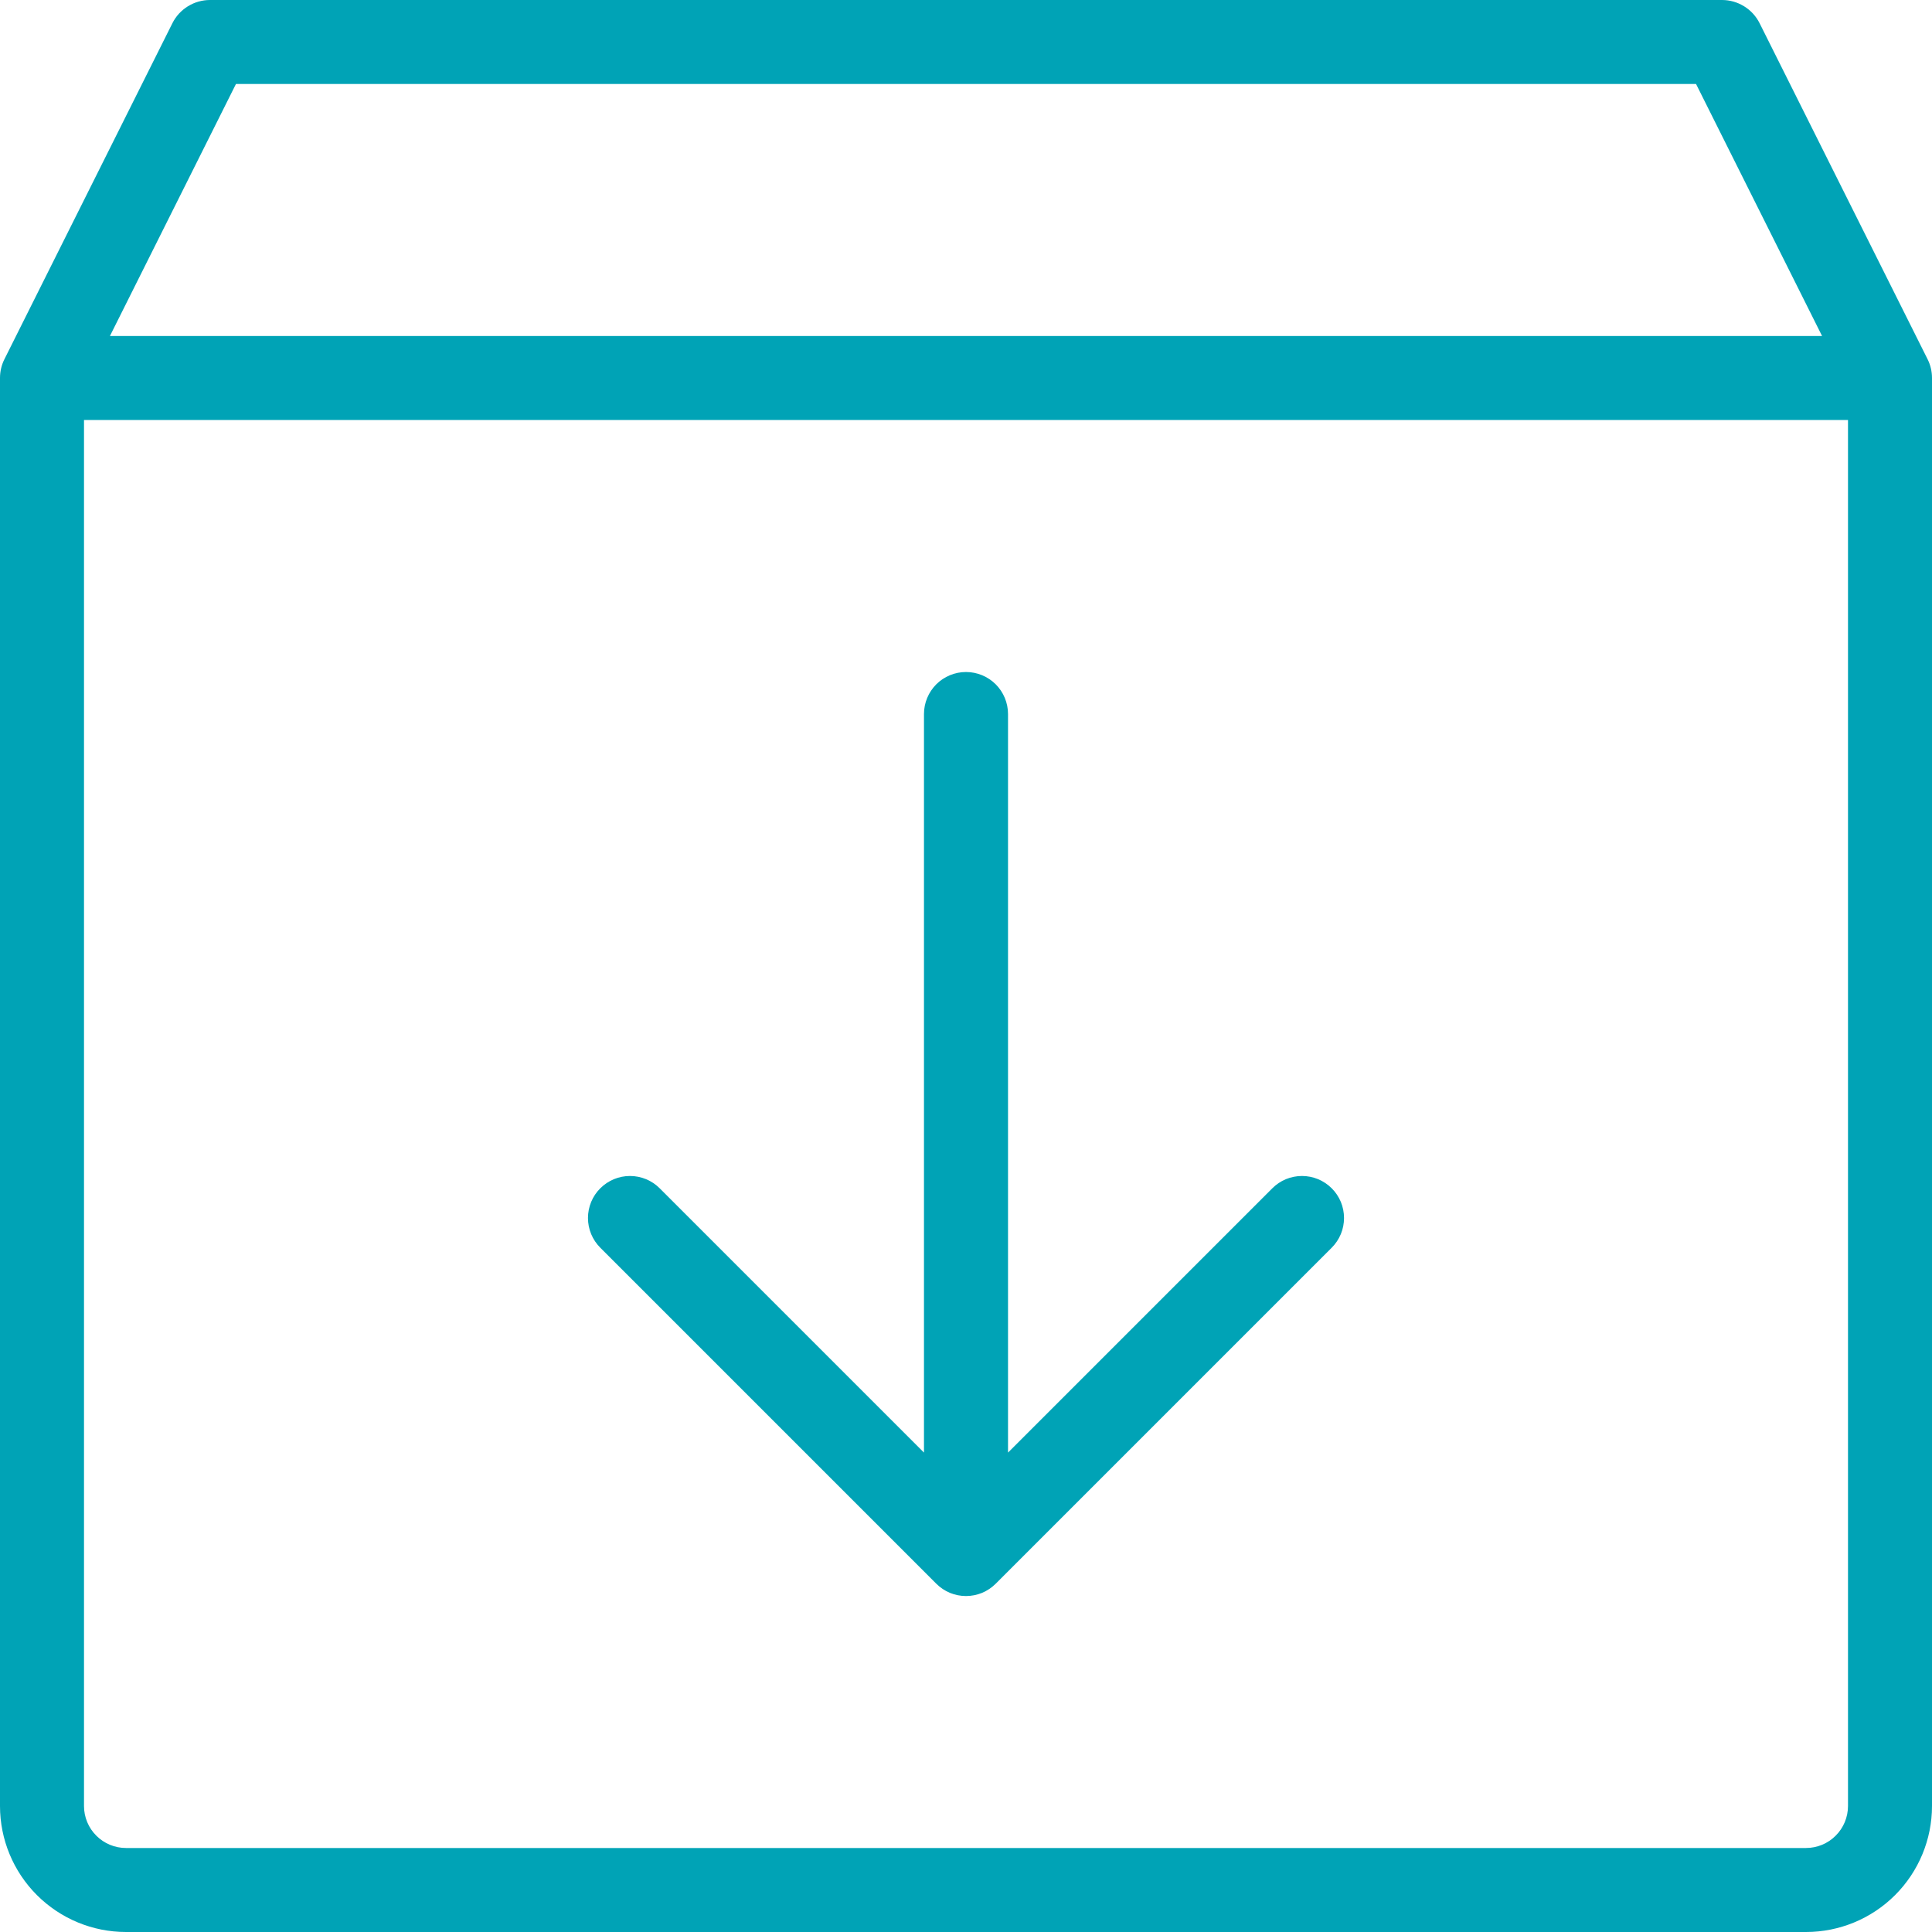<svg width="48" height="48" viewBox="0 0 48 48" fill="none" xmlns="http://www.w3.org/2000/svg">
<g clip-path="url(#clip0_1061_1022)">
<g clip-path="url(#clip1_1061_1022)">
<path d="M47.89 8.924L43.717 0.577C43.63 0.403 43.496 0.257 43.331 0.156C43.166 0.054 42.977 -0 42.783 2.67526e-07H5.217C5.024 -0 4.833 0.054 4.669 0.156C4.504 0.257 4.37 0.403 4.283 0.577L0.11 8.924C0.037 9.069 -0 9.229 1.0698e-06 9.391V44.87C1.0698e-06 45.7 0.33 46.496 0.917 47.083C1.504 47.67 2.3 48 3.13 48H44.87C45.7 48 46.496 47.67 47.083 47.083C47.67 46.496 48 45.7 48 44.87V9.391C48 9.229 47.963 9.069 47.89 8.924ZM5.862 2.087H42.138L45.269 8.348H2.731L5.862 2.087ZM44.87 45.913H3.13C2.854 45.913 2.588 45.803 2.393 45.607C2.197 45.412 2.087 45.146 2.087 44.87V10.435H45.913V44.87C45.913 45.146 45.803 45.412 45.607 45.607C45.412 45.803 45.146 45.913 44.87 45.913ZM33.086 29.523C33.183 29.619 33.26 29.735 33.313 29.861C33.365 29.988 33.392 30.124 33.392 30.261C33.392 30.398 33.365 30.534 33.313 30.66C33.26 30.787 33.183 30.902 33.086 30.999L24.738 39.347C24.641 39.444 24.526 39.521 24.4 39.574C24.273 39.626 24.137 39.653 24 39.653C23.863 39.653 23.727 39.626 23.6 39.574C23.474 39.521 23.359 39.444 23.262 39.347L14.914 30.999C14.718 30.803 14.608 30.538 14.608 30.261C14.608 29.984 14.718 29.718 14.914 29.523C15.11 29.327 15.375 29.217 15.652 29.217C15.929 29.217 16.195 29.327 16.39 29.523L22.956 36.089V17.739C22.956 17.462 23.067 17.197 23.262 17.001C23.458 16.806 23.723 16.696 24 16.696C24.277 16.696 24.542 16.806 24.738 17.001C24.933 17.197 25.044 17.462 25.044 17.739V36.089L31.61 29.523C31.706 29.426 31.822 29.349 31.948 29.296C32.075 29.244 32.211 29.217 32.348 29.217C32.485 29.217 32.621 29.244 32.747 29.296C32.874 29.349 32.989 29.426 33.086 29.523Z" fill="#00A3B6"/>
</g>
</g>
<defs>
<clipPath id="clip0_1061_1022">
<rect width="48" height="48" fill="white"/>
</clipPath>
<clipPath id="clip1_1061_1022">
<rect width="48" height="48" fill="white"/>
</clipPath>
</defs>
</svg>

